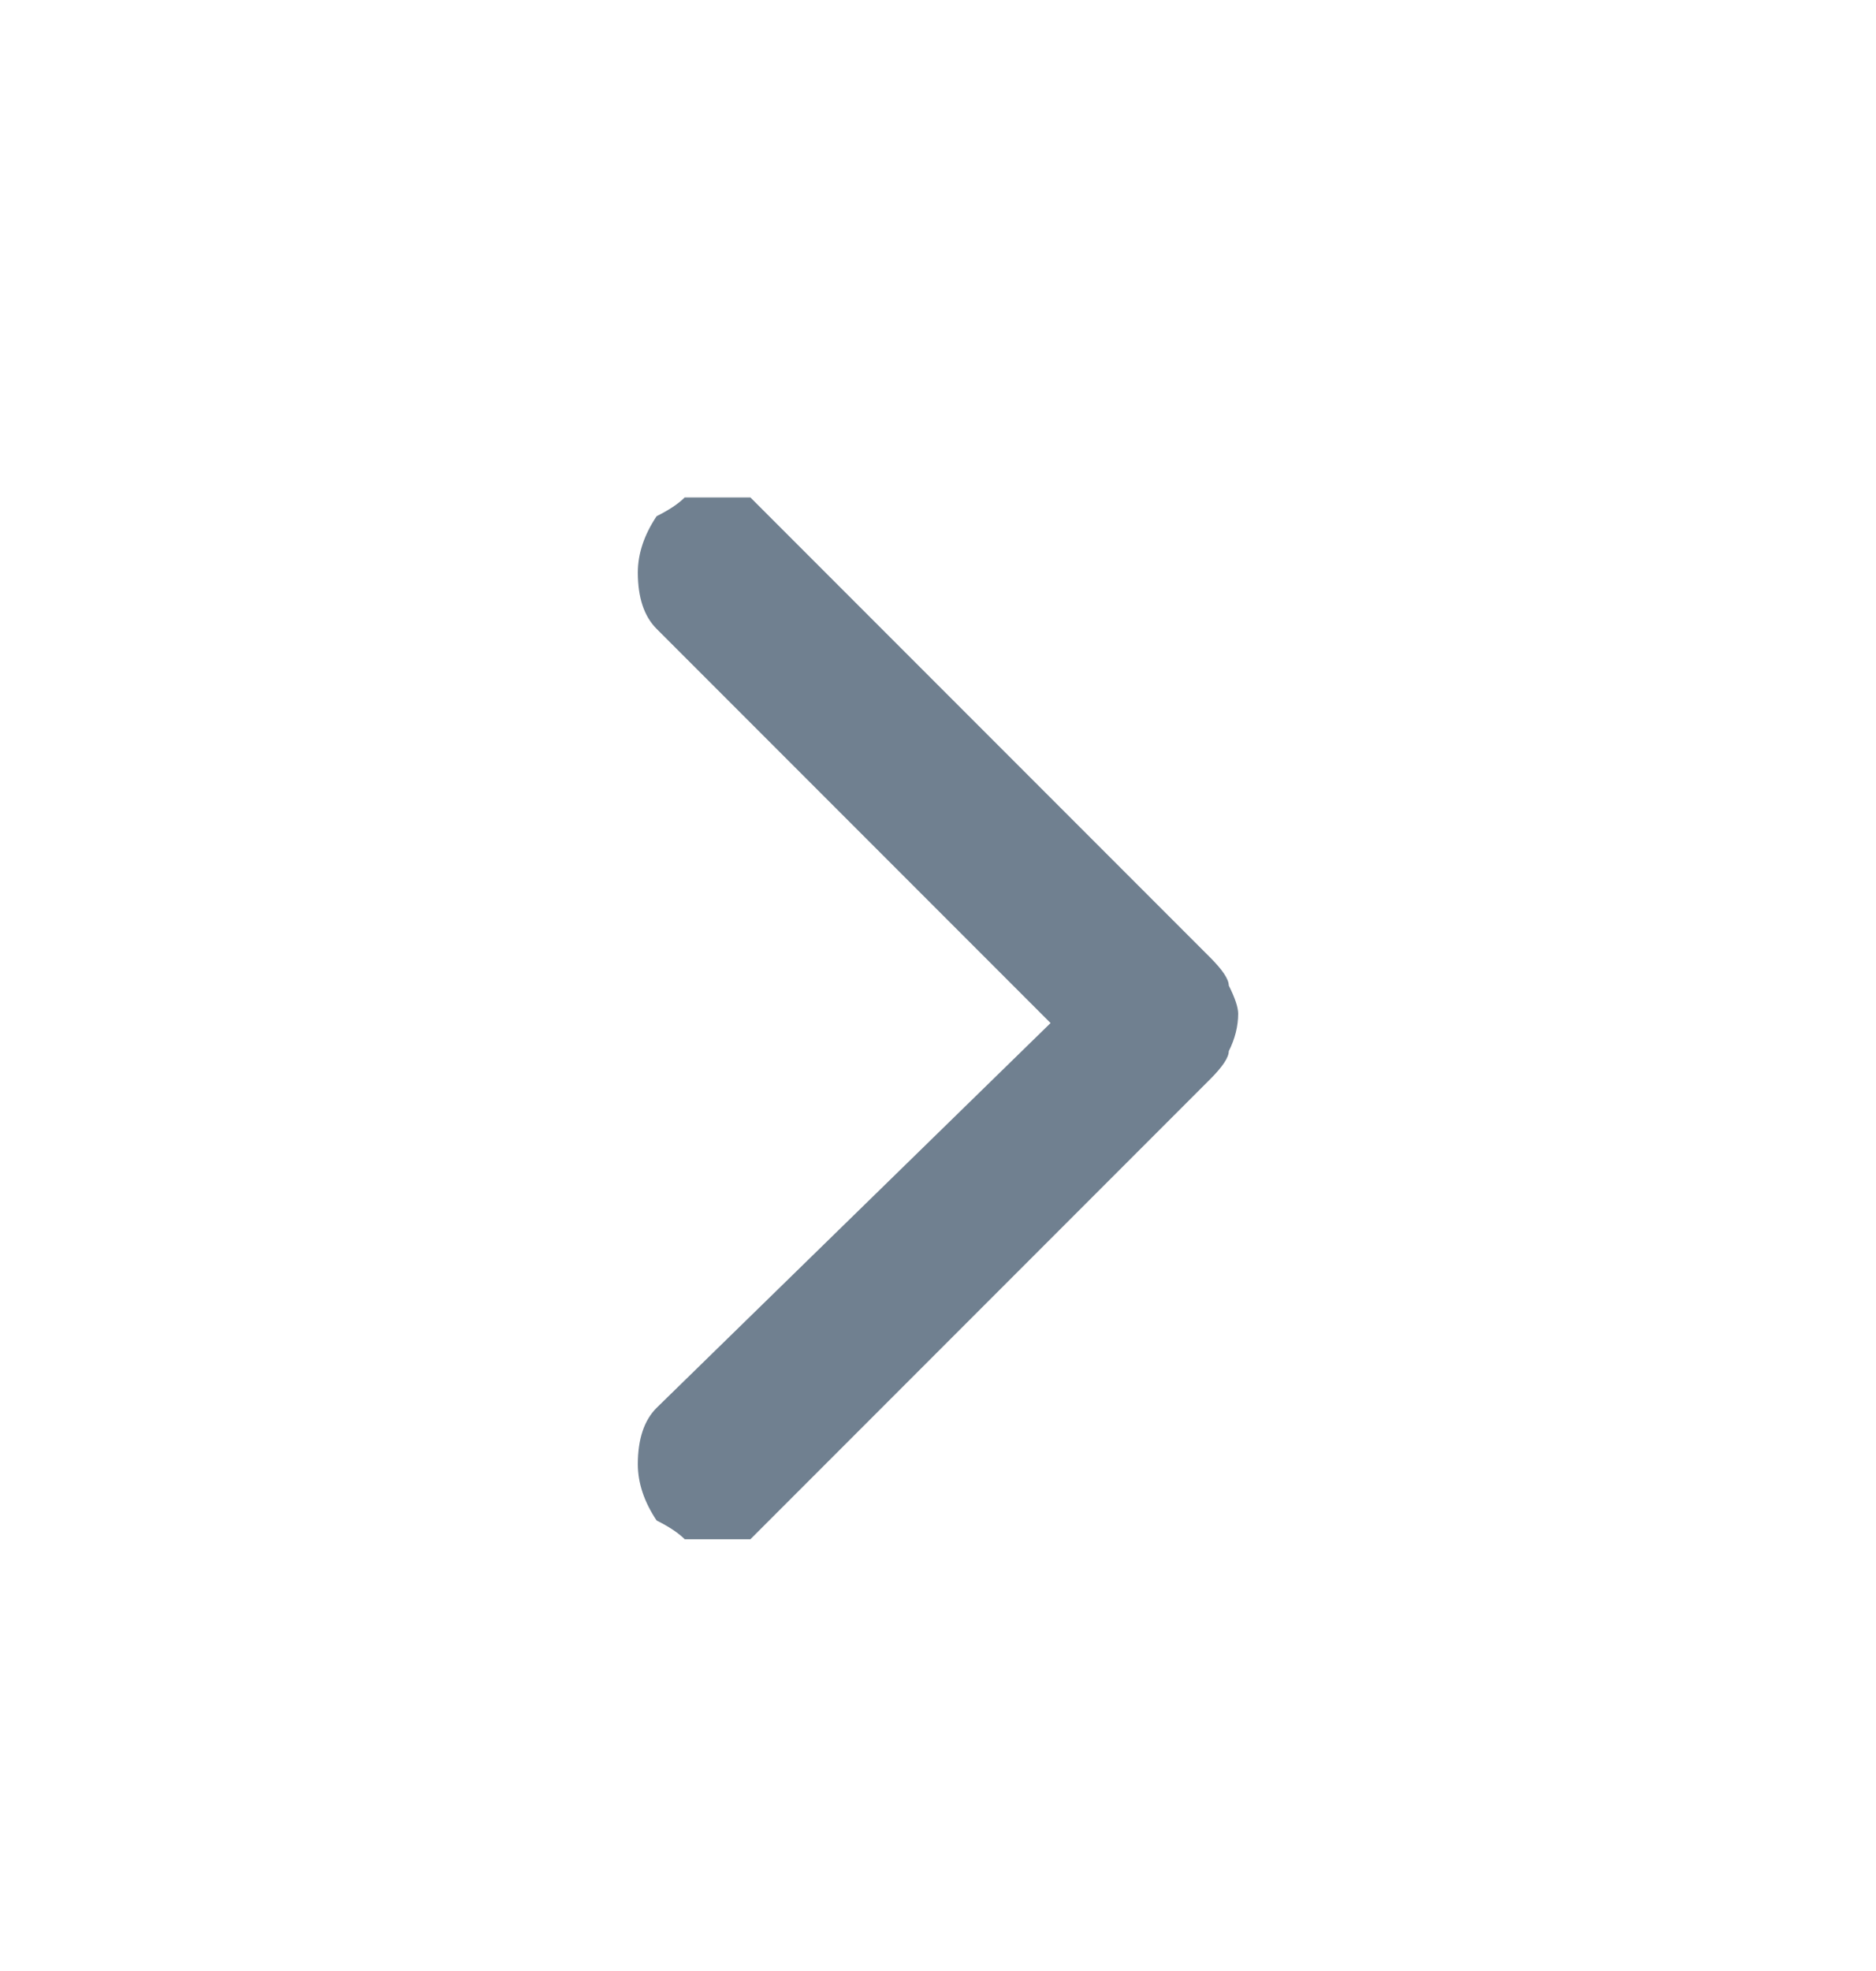 <svg version="1.2" xmlns="http://www.w3.org/2000/svg" viewBox="0 0 20 21" width="20" height="21"><style>.a{fill:#708090}</style><path class="a" d="m12.9 10.2l-4.7-4.7q-0.1-0.1-0.2-0.2-0.2 0-0.4 0-0.1 0-0.3 0-0.1 0.1-0.3 0.2-0.2 0.3-0.2 0.6 0 0.4 0.2 0.6l4.2 4.2-4.2 4.1q-0.2 0.2-0.2 0.6 0 0.3 0.2 0.6 0.2 0.1 0.3 0.2 0.2 0 0.3 0 0.2 0 0.4 0 0.1-0.1 0.2-0.2l4.7-4.7q0.2-0.2 0.2-0.3 0.1-0.2 0.1-0.4 0-0.1-0.1-0.3 0-0.1-0.2-0.3z"/></svg>